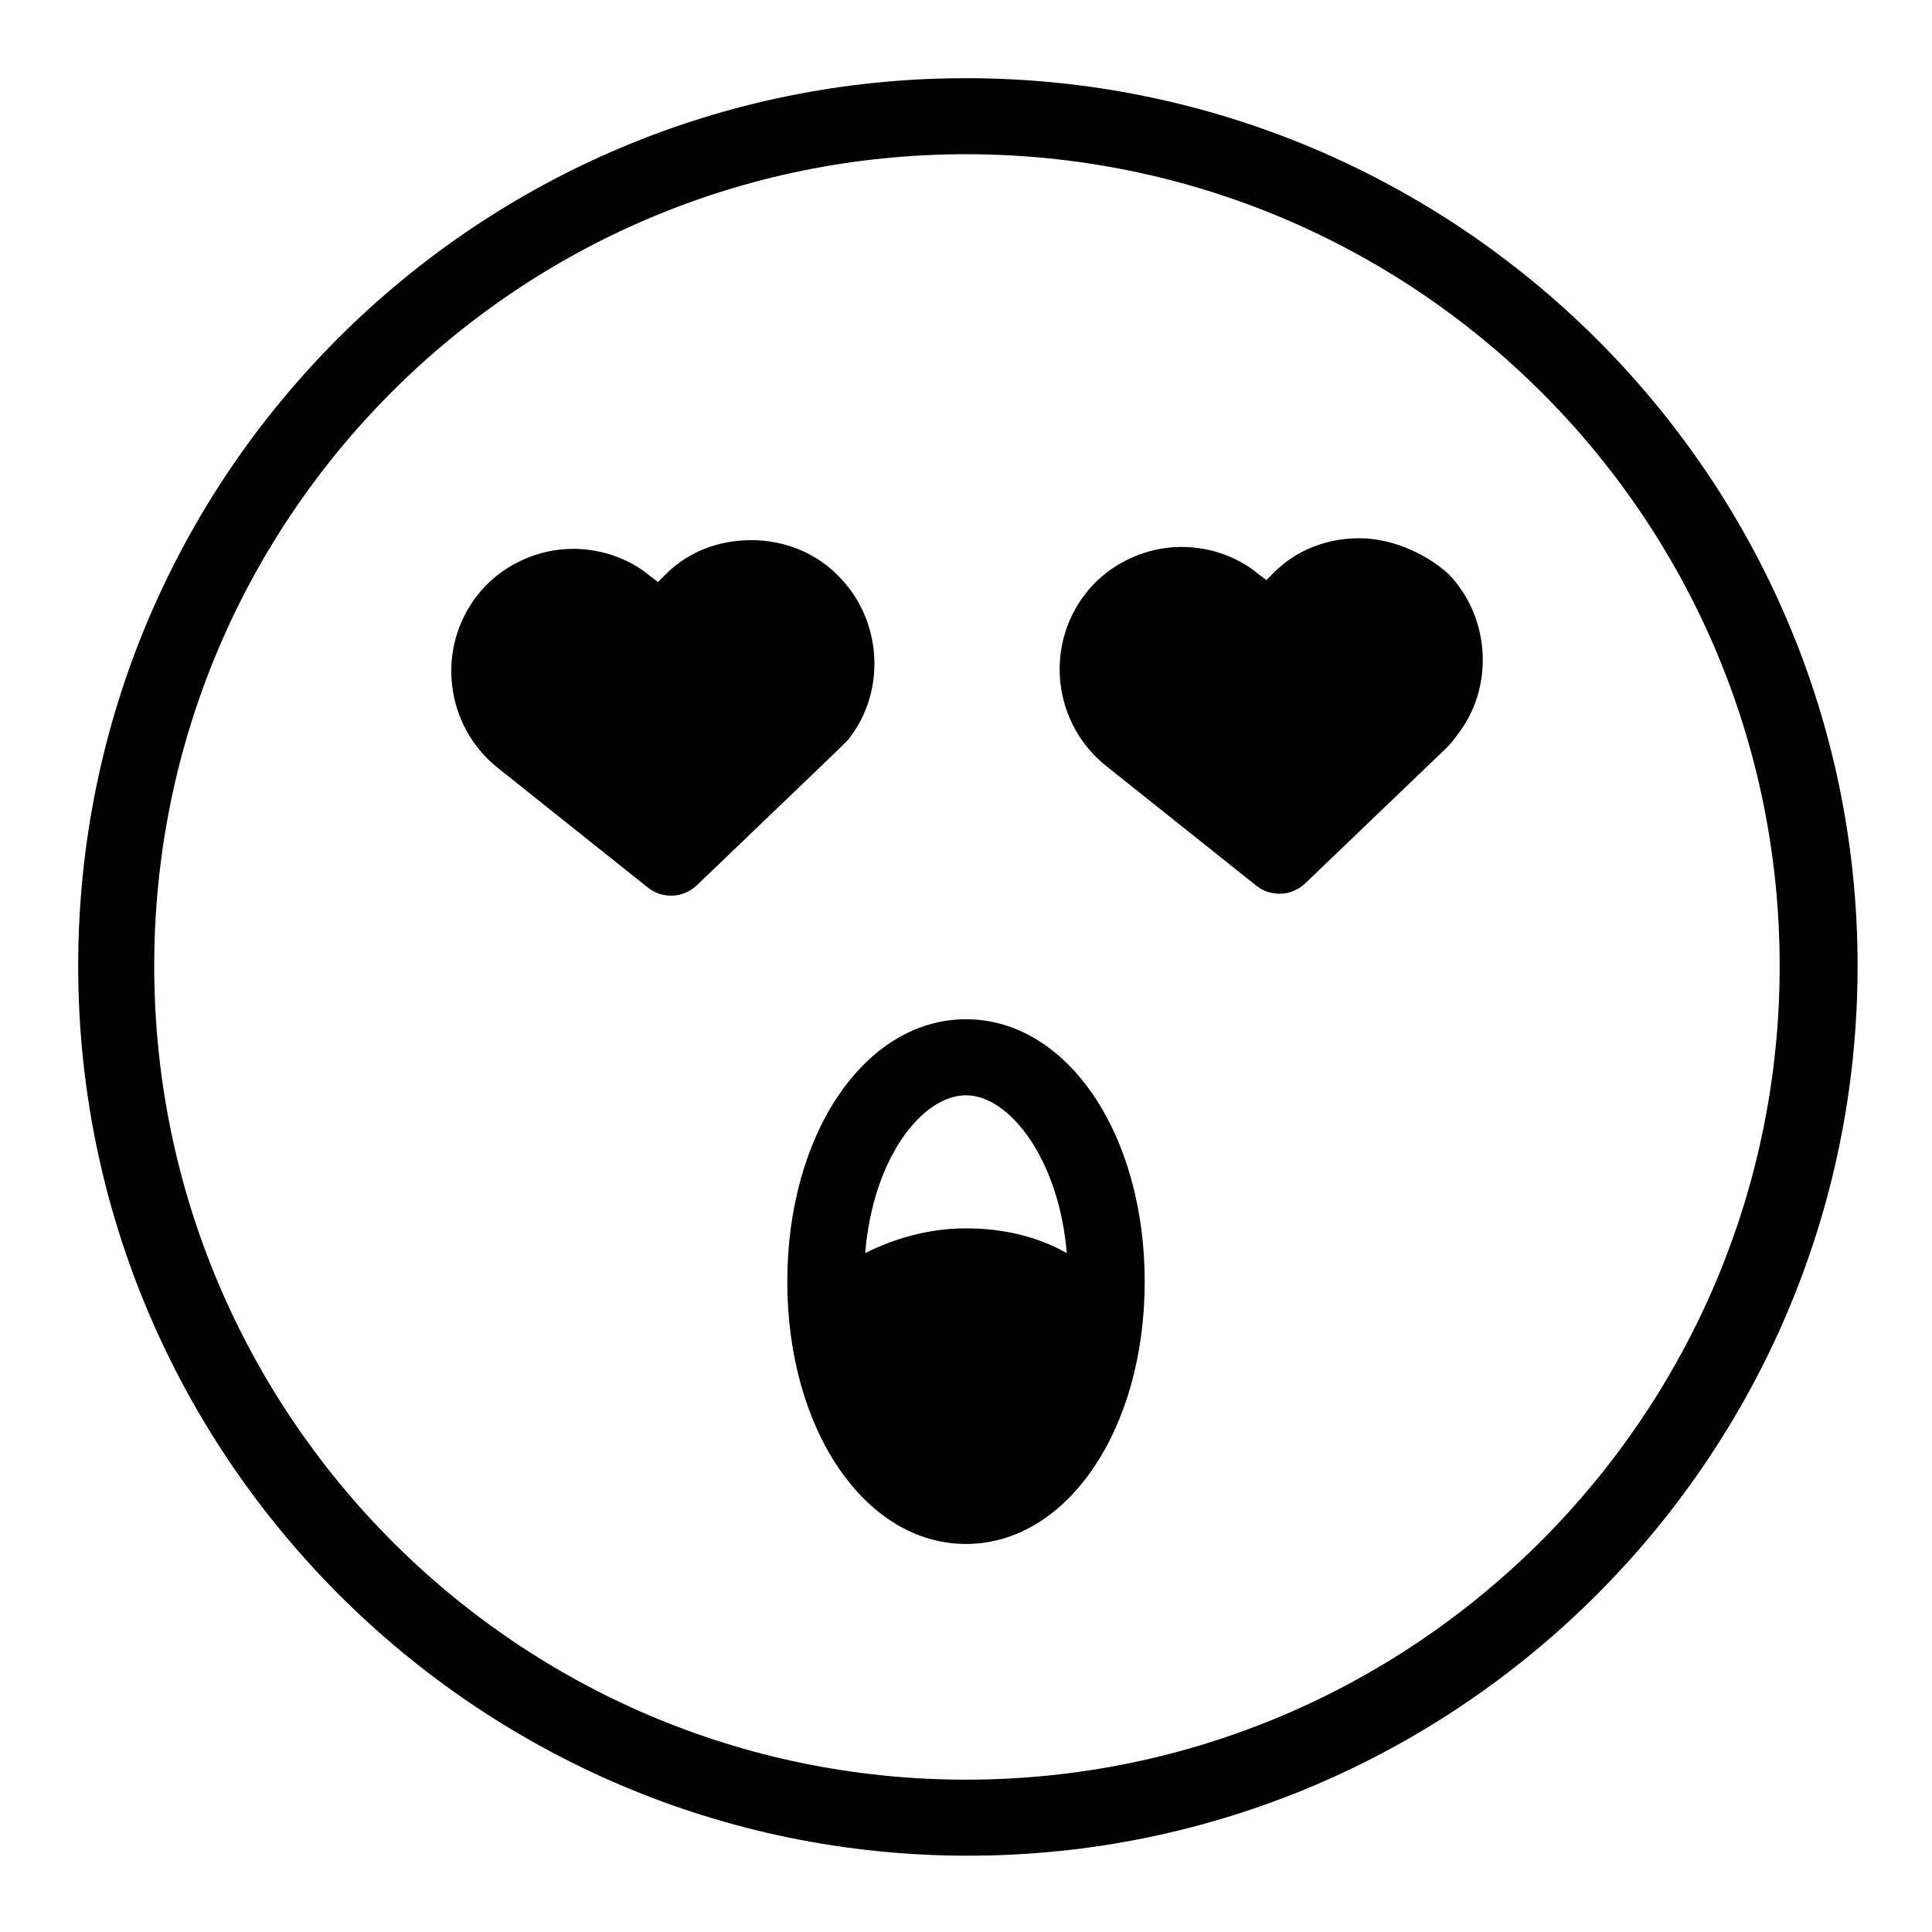 <?xml version="1.0" encoding="UTF-8"?>
<!-- Uploaded to: ICON Repo, www.svgrepo.com, Generator: ICON Repo Mixer Tools -->
<svg fill="#000000" width="800px" height="800px" version="1.1" viewBox="144 144 512 512" xmlns="http://www.w3.org/2000/svg">
 <g>
  <path d="m368.76 340.05c10.078-12.594 9.07-31.234-2.016-42.824-6.047-6.551-14.609-10.078-23.68-10.078-8.566 0-16.625 3.023-22.672 9.07l-2.016 2.016-2.016-1.512c-6.551-5.543-15.617-8.062-24.184-7.055-8.566 1.008-16.625 5.543-21.664 12.09-11.082 14.105-8.566 34.762 5.543 45.848l39.801 31.738c2.016 1.512 4.031 2.016 6.047 2.016 2.519 0 5.039-1.008 7.055-3.023l36.777-35.266c1.008-1.008 2.016-2.012 3.023-3.019z"/>
  <path d="m504.29 286.64c-8.566 0-16.625 3.023-22.672 9.07l-2.016 2.016-2.016-1.512c-6.551-5.543-15.617-8.062-24.184-7.055-8.566 1.008-16.625 5.543-21.664 12.09-11.082 14.105-8.566 34.762 5.543 45.848l39.801 31.738c2.016 1.512 4.031 2.016 6.047 2.016 2.519 0 5.039-1.008 7.055-3.023l36.777-35.266c1.008-1.008 2.016-2.016 3.023-3.527 10.078-12.594 9.07-31.234-2.016-42.824-6.043-5.539-15.113-9.57-23.68-9.57z"/>
  <path d="m400 164.72c-129.98 0-235.28 105.3-235.28 235.28s105.8 235.78 235.78 235.78c129.98 0 235.78-105.8 235.78-235.78 0.004-129.98-106.3-235.28-236.28-235.28zm0 450.91c-118.9 0-215.13-96.73-215.13-215.63 0-118.9 96.227-215.13 215.13-215.13 118.9 0 215.63 96.227 215.63 215.13 0 118.9-96.73 215.63-215.63 215.63z"/>
  <path d="m400 414.11c-26.703 0-47.359 30.23-47.359 69.527 0 39.297 20.656 69.527 47.359 69.527s47.359-30.23 47.359-69.527c-0.004-39.301-20.66-69.527-47.359-69.527zm0 55.418c-9.574 0-18.641 2.519-26.703 6.551 2.016-25.191 15.113-41.816 26.703-41.816 11.586 0 24.688 17.129 26.703 41.816-8.062-4.535-17.133-6.551-26.703-6.551z"/>
 </g>
</svg>